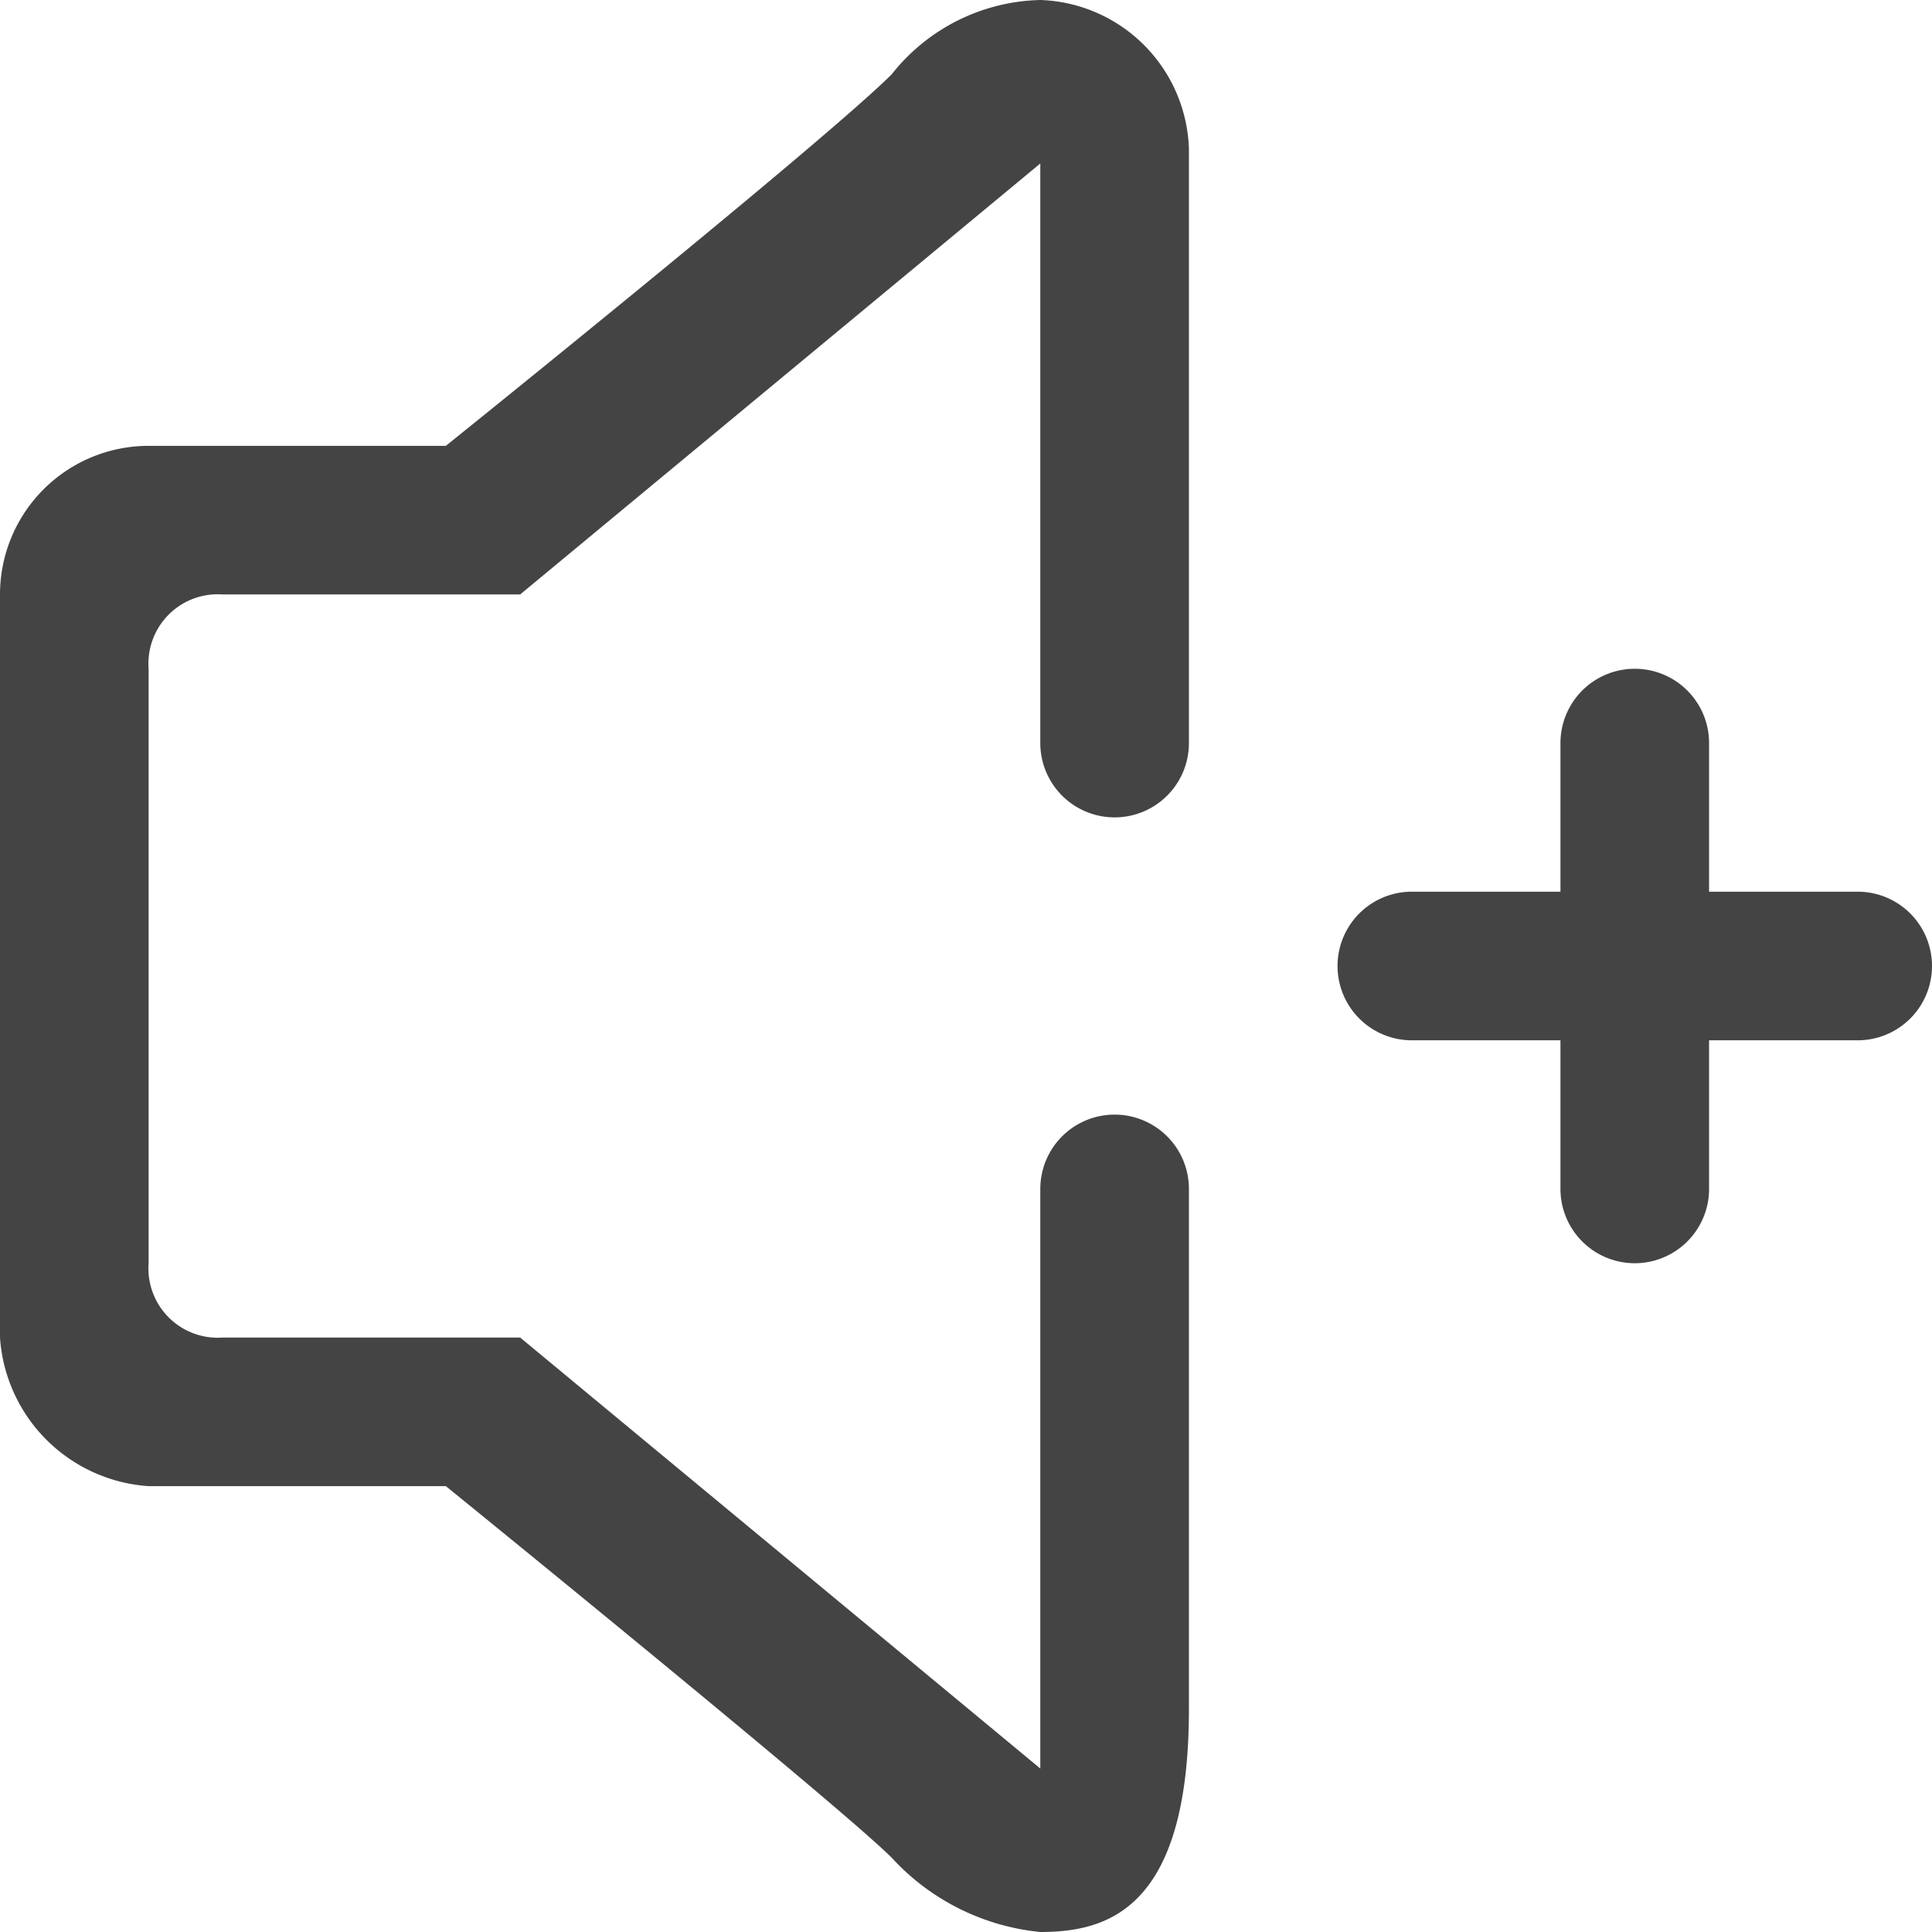 <?xml version="1.0" encoding="utf-8"?>
<!-- Uploaded to: SVG Repo, www.svgrepo.com, Generator: SVG Repo Mixer Tools -->
<svg width="800px" height="800px" viewBox="0 0 26 26" xmlns="http://www.w3.org/2000/svg">
  <g id="Group_712" data-name="Group 712" transform="translate(-150 -150)">
    <path id="Path_1488" data-name="Path 1488" d="M175,164h-2v2h0a1,1,0,0,1-2,0h0v-2h-2a1,1,0,0,1,0-2h2v-2h0a1,1,0,0,1,2,0h0v2h2a1,1,0,0,1,0,2Z" fill="#444"/>
    <path id="Path_1489" data-name="Path 1489" d="M164,166a1,1,0,0,1,2,0h0v7c0,2.7-1.1,3-2,3a3.127,3.127,0,0,1-2-1c-.7-.7-6-5-6-5h-4a2.149,2.149,0,0,1-2-2V158a2,2,0,0,1,2-2h4s5.1-4.1,6-5a2.622,2.622,0,0,1,2-1,2.07,2.07,0,0,1,2,2v8h0a1,1,0,0,1-2,0h0v-7.8l-7,5.8h-4a.933.933,0,0,0-1,1v8a.933.933,0,0,0,1,1h4l7,5.8V166Z" fill="#444"/>
  </g>
</svg>